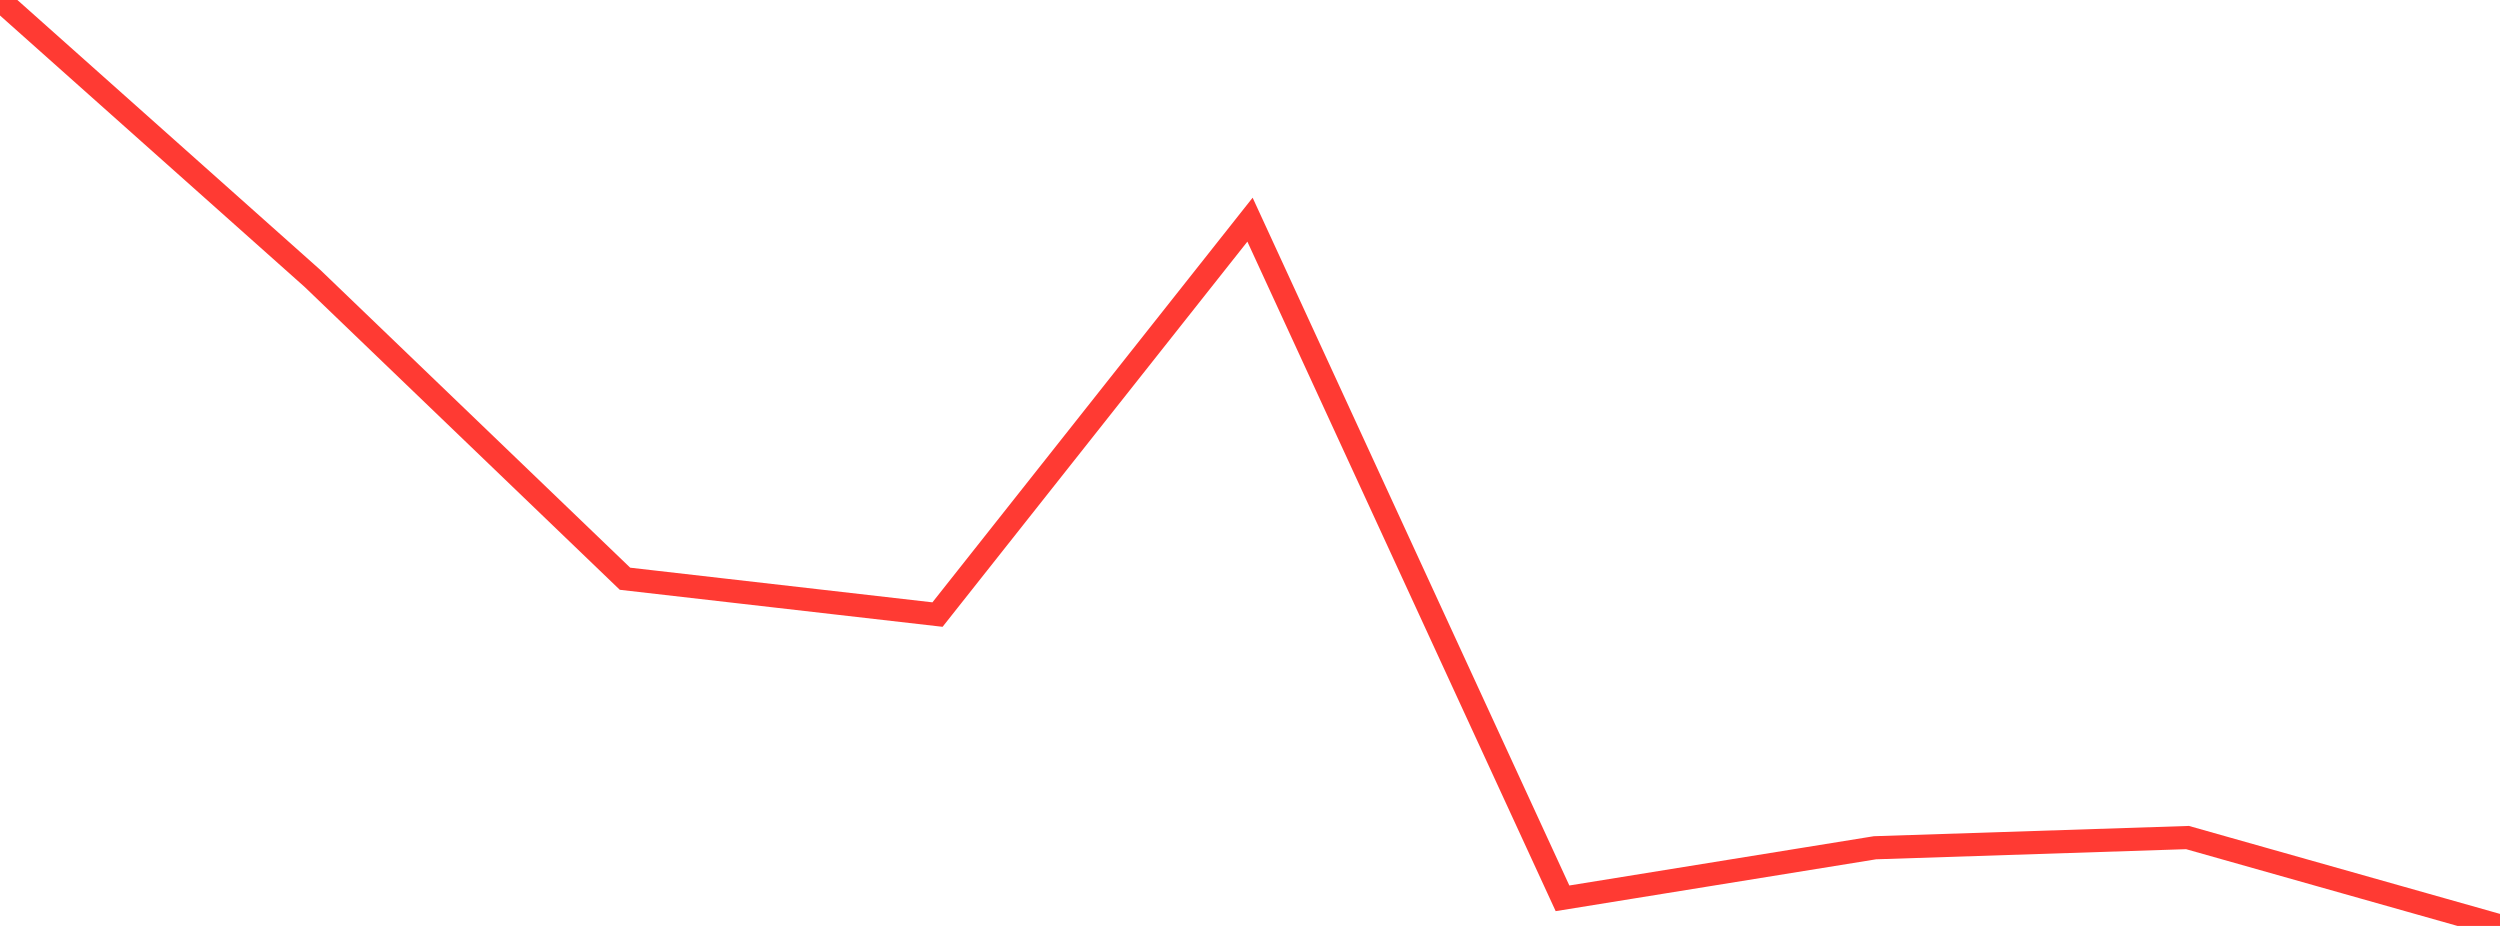<?xml version="1.0" standalone="no"?>
<!DOCTYPE svg PUBLIC "-//W3C//DTD SVG 1.1//EN" "http://www.w3.org/Graphics/SVG/1.1/DTD/svg11.dtd">

<svg width="135" height="50" viewBox="0 0 135 50" preserveAspectRatio="none" 
  xmlns="http://www.w3.org/2000/svg"
  xmlns:xlink="http://www.w3.org/1999/xlink">


<polyline points="0.0, 0.0 16.875, 15.036 33.75, 31.252 50.625, 33.187 67.5, 11.862 84.375, 48.509 101.25, 45.779 118.125, 45.228 135.0, 50.0" fill="none" stroke="#ff3a33" stroke-width="1.25"/>

</svg>